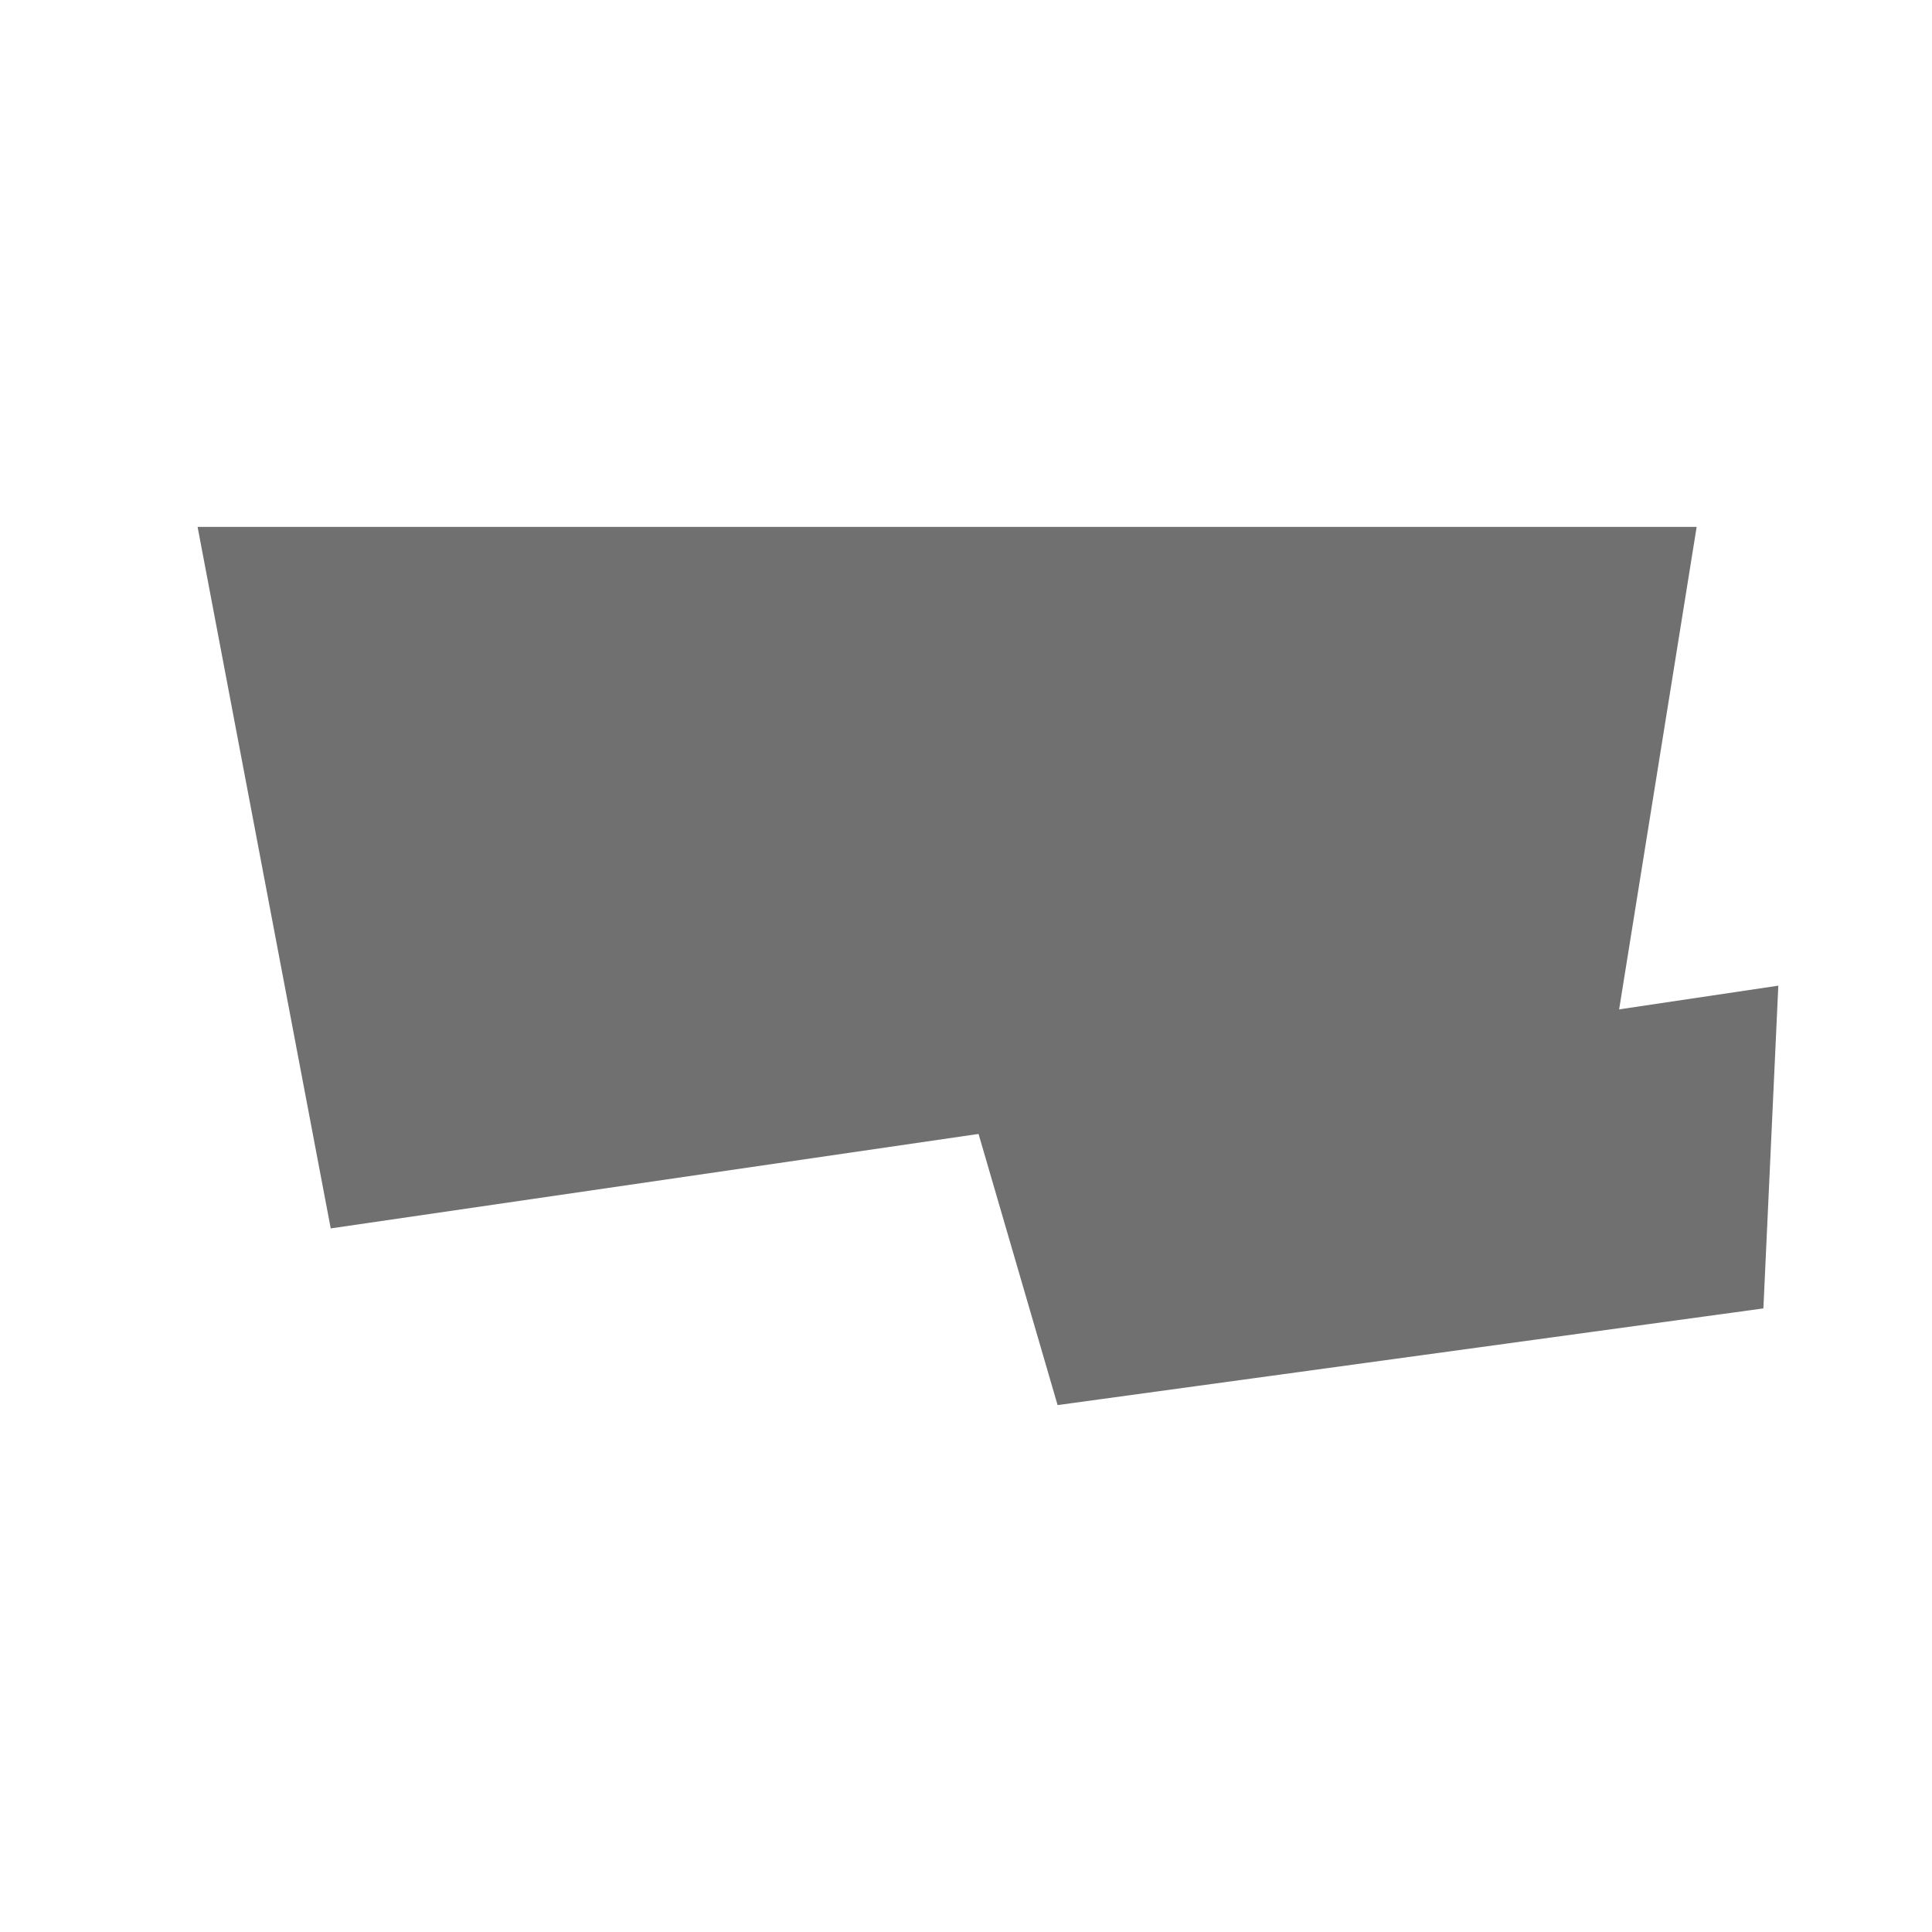 <svg width="22" height="22" viewBox="0 0 22 22" fill="none" xmlns="http://www.w3.org/2000/svg">
<g clip-path="url(#clip0_105_1531)">
<path d="M12.043 16L20.08 14.899L20.25 11.224L11.05 12.594L12.043 16Z" fill="#707070"/>
<path d="M3.766 13.988L18.379 11.857L19.32 6H2.25L3.766 13.988Z" fill="#707070"/>
</g>
<defs>
<clipPath id="clip0_105_1531">
<rect width="18" height="10" fill="white" transform="translate(2.25 6)"/>
</clipPath>
</defs>
</svg>
